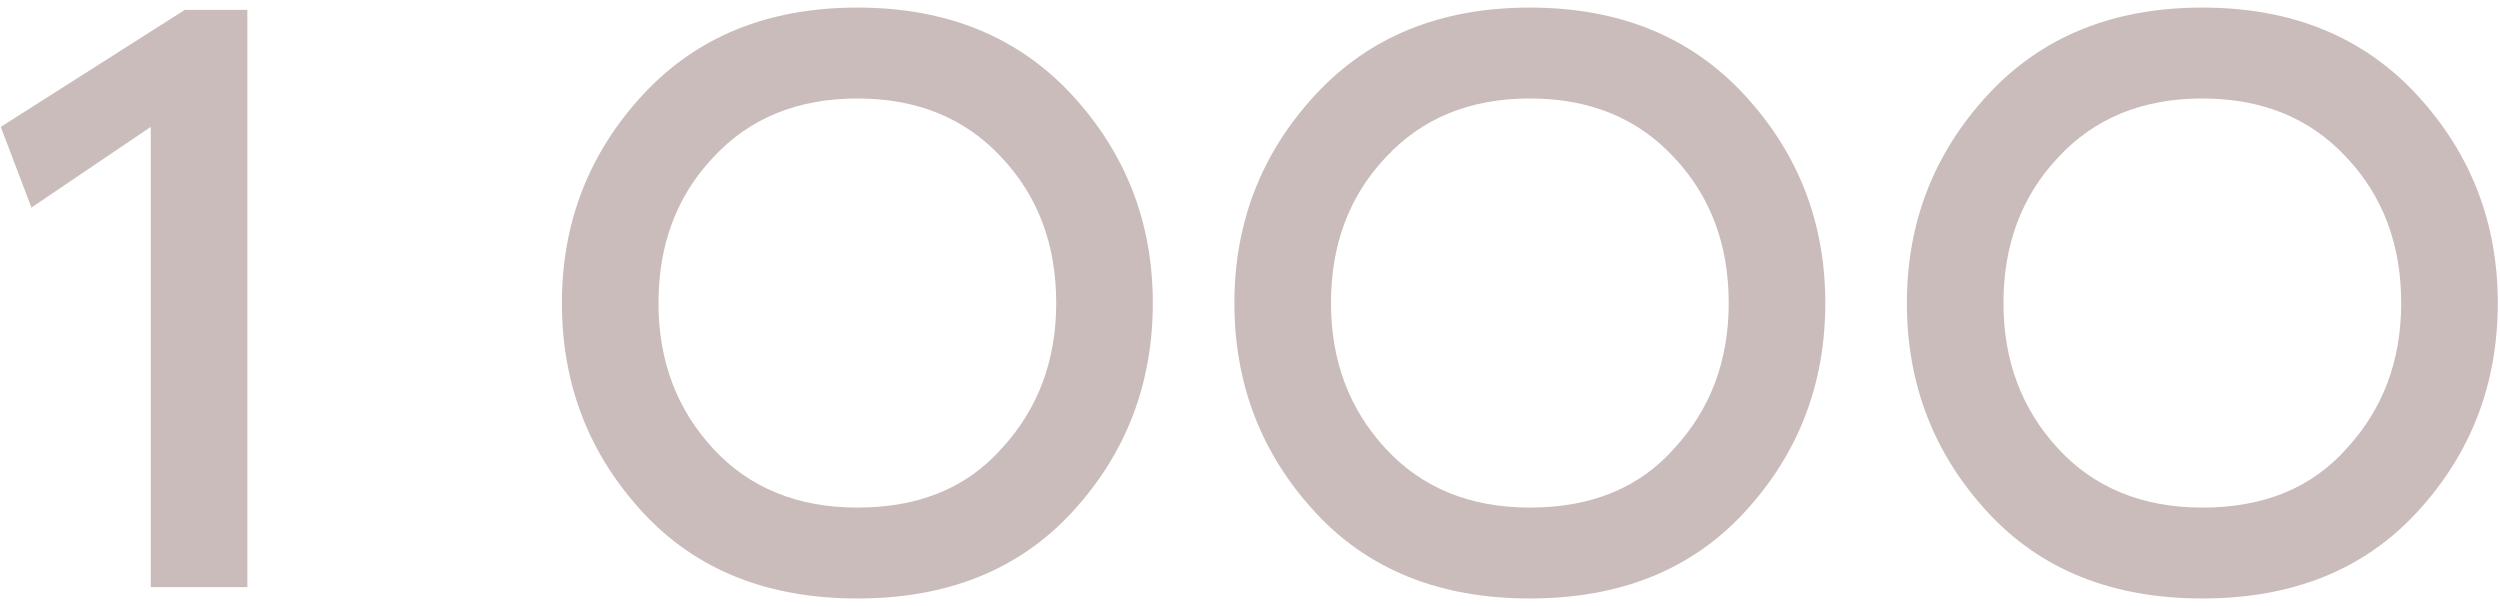 <?xml version="1.0" encoding="UTF-8"?> <svg xmlns="http://www.w3.org/2000/svg" width="132" height="32" viewBox="0 0 132 32" fill="none"> <path d="M1.66 10.96L0.04 6.7L9.76 0.52H13.06V31H7.96V6.7L1.66 10.96ZM33.928 27.04C31.088 23.96 29.668 20.28 29.668 16C29.668 11.76 31.088 8.1 33.928 5.02C36.768 1.94 40.548 0.4 45.268 0.4C49.988 0.4 53.768 1.94 56.608 5.02C59.448 8.1 60.868 11.76 60.868 16C60.868 20.28 59.448 23.96 56.608 27.04C53.808 30.08 50.028 31.6 45.268 31.6C40.508 31.6 36.728 30.08 33.928 27.04ZM34.768 16C34.768 19.04 35.728 21.6 37.648 23.68C39.568 25.76 42.108 26.8 45.268 26.8C48.508 26.8 51.048 25.76 52.888 23.68C54.808 21.6 55.768 19.04 55.768 16C55.768 12.92 54.808 10.36 52.888 8.32C50.968 6.24 48.428 5.2 45.268 5.2C42.108 5.2 39.568 6.24 37.648 8.32C35.728 10.36 34.768 12.92 34.768 16ZM69.436 27.04C66.596 23.96 65.176 20.28 65.176 16C65.176 11.76 66.596 8.1 69.436 5.02C72.276 1.94 76.056 0.4 80.776 0.4C85.496 0.4 89.276 1.94 92.116 5.02C94.956 8.1 96.376 11.76 96.376 16C96.376 20.28 94.956 23.96 92.116 27.04C89.316 30.08 85.536 31.6 80.776 31.6C76.016 31.6 72.236 30.08 69.436 27.04ZM70.276 16C70.276 19.04 71.236 21.6 73.156 23.68C75.076 25.76 77.616 26.8 80.776 26.8C84.016 26.8 86.556 25.76 88.396 23.68C90.316 21.6 91.276 19.04 91.276 16C91.276 12.92 90.316 10.36 88.396 8.32C86.476 6.24 83.936 5.2 80.776 5.2C77.616 5.2 75.076 6.24 73.156 8.32C71.236 10.36 70.276 12.92 70.276 16ZM104.943 27.04C102.103 23.96 100.683 20.28 100.683 16C100.683 11.76 102.103 8.1 104.943 5.02C107.783 1.94 111.563 0.4 116.283 0.4C121.003 0.4 124.783 1.94 127.623 5.02C130.463 8.1 131.883 11.76 131.883 16C131.883 20.28 130.463 23.96 127.623 27.04C124.823 30.08 121.043 31.6 116.283 31.6C111.523 31.6 107.743 30.08 104.943 27.04ZM105.783 16C105.783 19.04 106.743 21.6 108.663 23.68C110.583 25.76 113.123 26.8 116.283 26.8C119.523 26.8 122.063 25.76 123.903 23.68C125.823 21.6 126.783 19.04 126.783 16C126.783 12.92 125.823 10.36 123.903 8.32C121.983 6.24 119.443 5.2 116.283 5.2C113.123 5.2 110.583 6.24 108.663 8.32C106.743 10.36 105.783 12.92 105.783 16Z" fill="#CBBCBC"></path> </svg> 